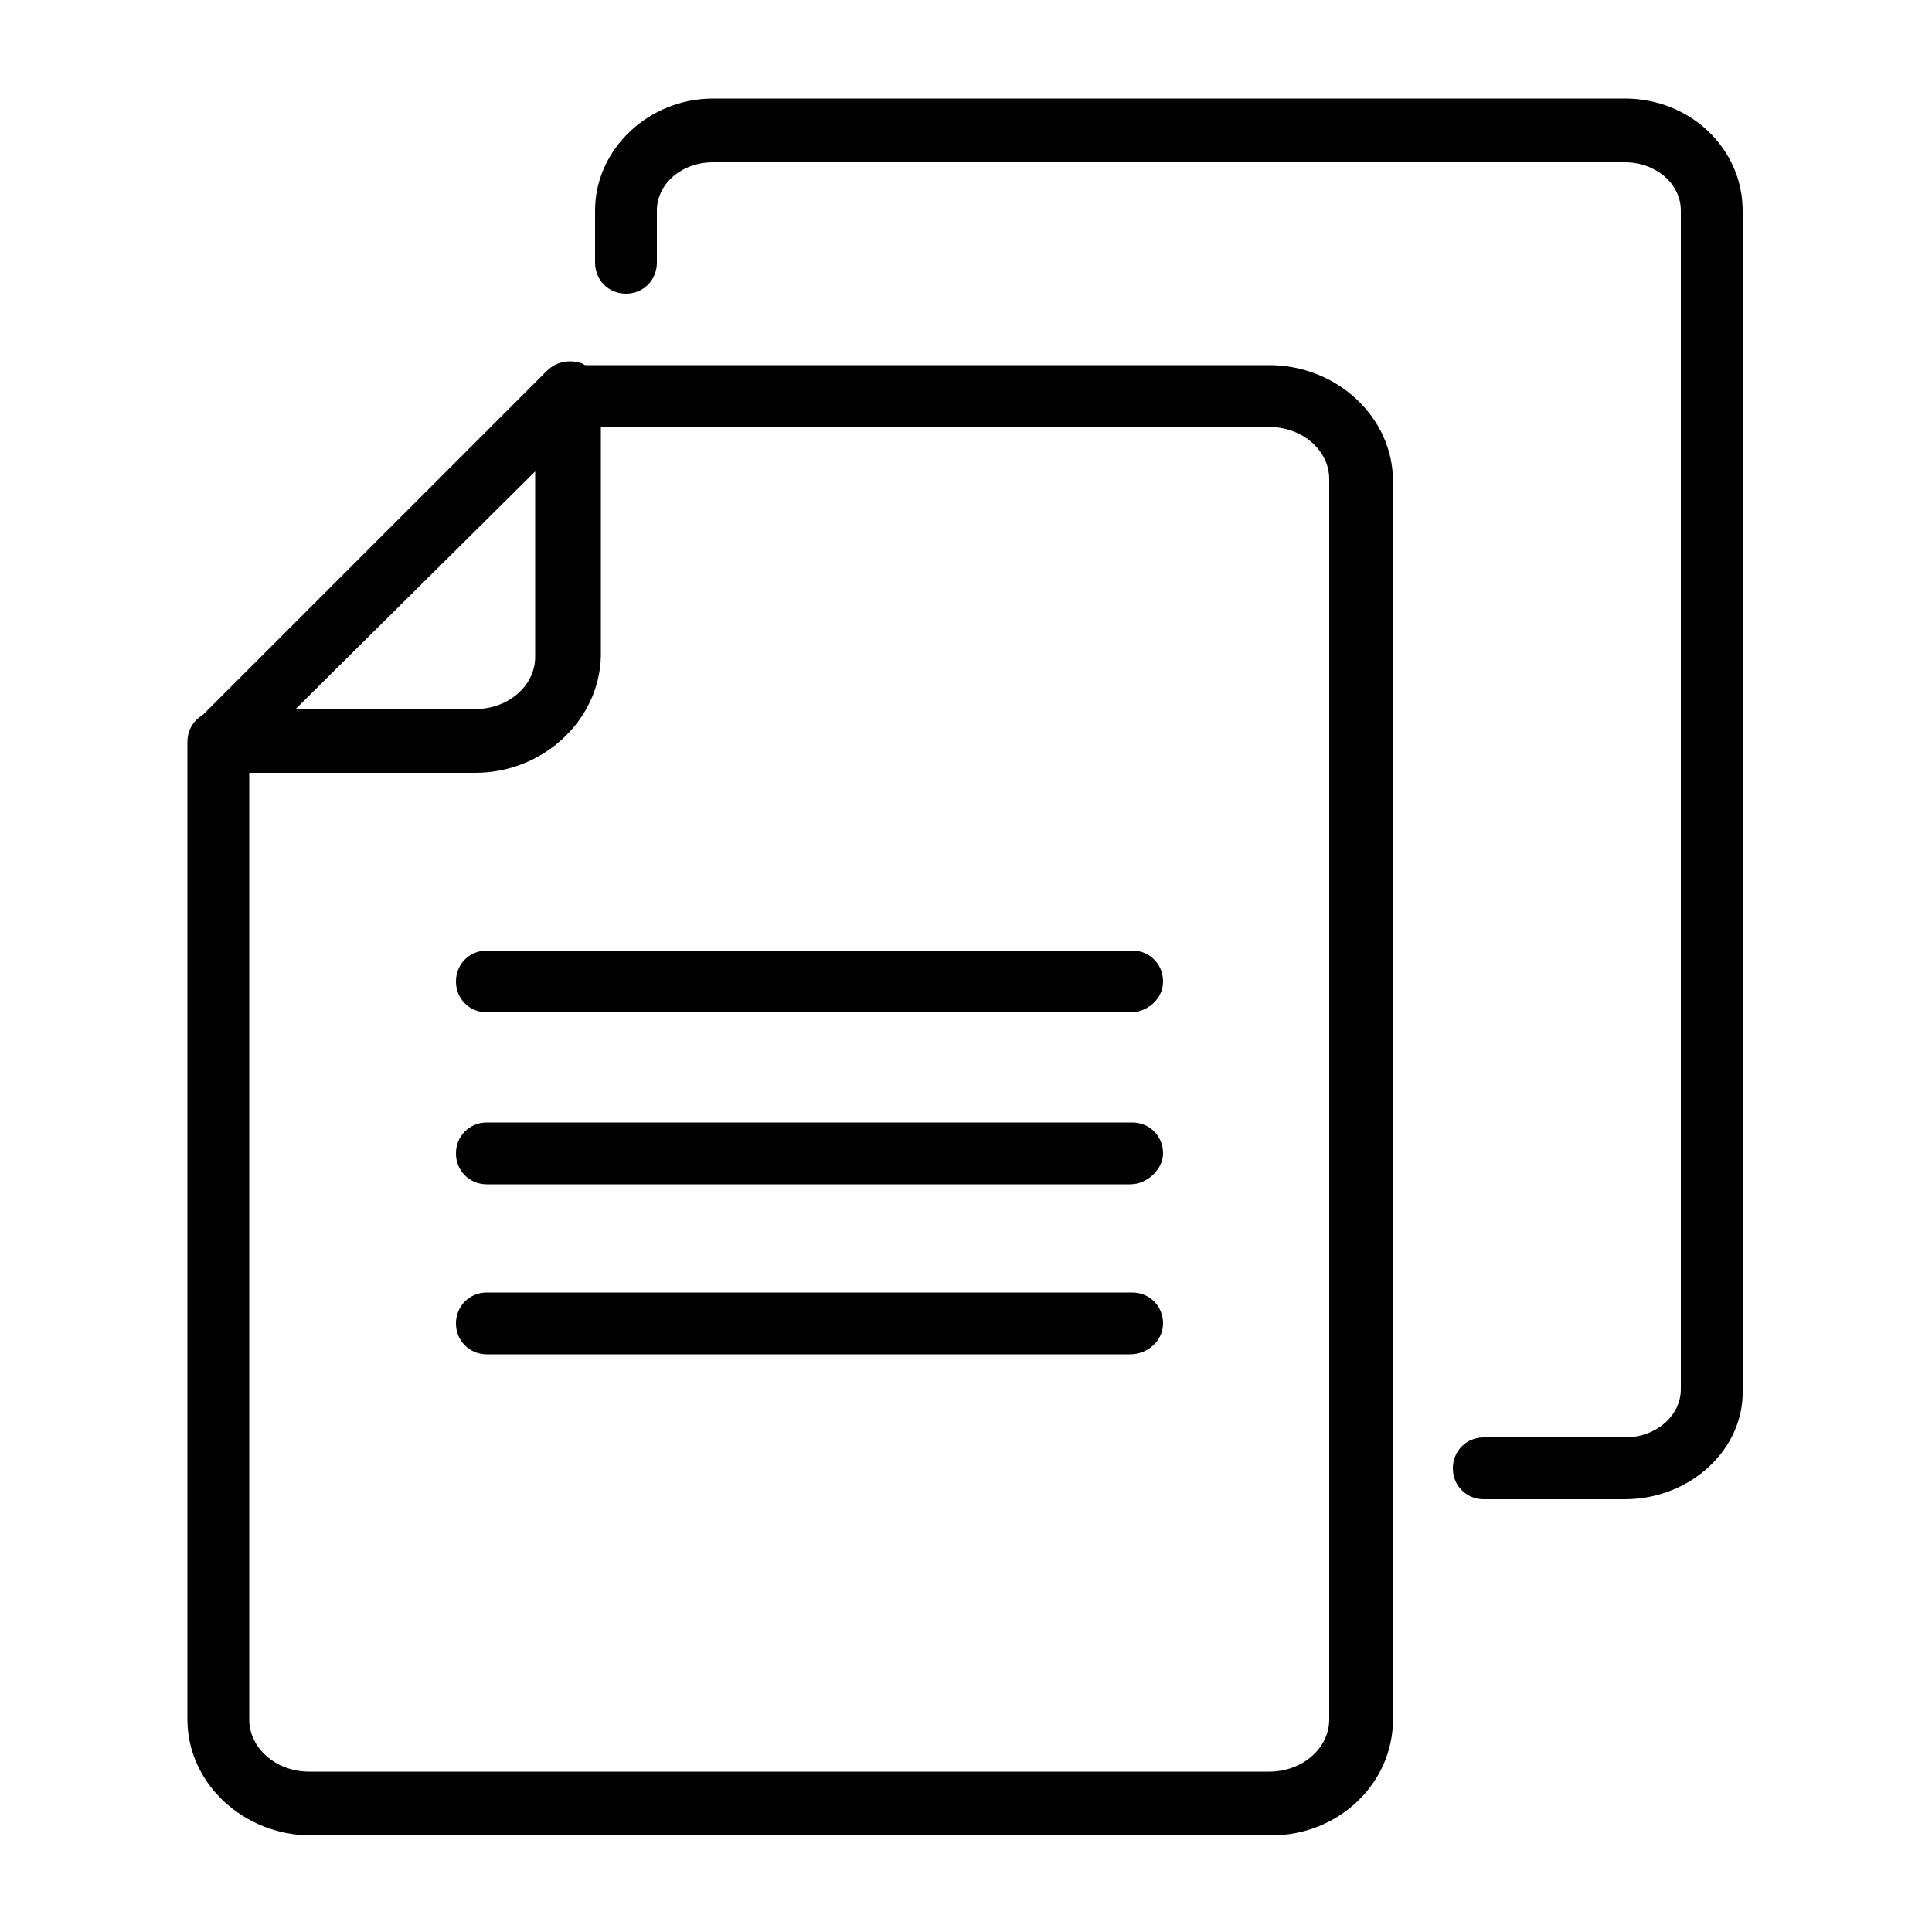 <svg xmlns="http://www.w3.org/2000/svg" viewBox="0 0 100 100"><style>.st2{fill:#010101}</style><g id="_x30_32_629"><path class="st2" d="M65.8 95H16.1c-3.5 0-6.4-2.7-6.4-6V38.4c0-.9.7-1.6 1.6-1.6.9 0 1.6.7 1.6 1.6V89c0 1.5 1.4 2.7 3.1 2.7h49.7c1.7 0 3.1-1.2 3.1-2.7V24.8c0-1.5-1.4-2.7-3.1-2.7H29.3c-.9 0-1.6-.7-1.6-1.6s.7-1.6 1.6-1.6h36.4c3.5 0 6.4 2.7 6.4 6V89c0 3.3-2.8 6-6.3 6z"/><path class="st2" d="M24.6 40H11.4c-.7 0-1.3-.4-1.5-1-.3-.6-.1-1.3.4-1.8l18-18c.5-.5 1.2-.6 1.8-.4.6.3 1 .9 1 1.5V34c-.1 3.3-3 6-6.5 6zm-9.3-3.3h9.3c1.7 0 3.1-1.2 3.1-2.7v-9.6L15.3 36.7zM58.5 52.4H25.2c-.9 0-1.6-.7-1.6-1.6 0-.9.7-1.6 1.6-1.6h33.4c.9 0 1.6.7 1.6 1.6 0 .9-.8 1.6-1.7 1.6zM58.5 61.3H25.2c-.9 0-1.6-.7-1.6-1.6 0-.9.7-1.6 1.6-1.6h33.4c.9 0 1.6.7 1.6 1.6 0 .8-.8 1.6-1.7 1.6zM58.5 70.1H25.2c-.9 0-1.6-.7-1.6-1.6s.7-1.6 1.6-1.6h33.4c.9 0 1.6.7 1.6 1.6s-.8 1.6-1.7 1.6z"/><g><path class="st2" d="M84.1 77.6h-7.3c-.9 0-1.6-.7-1.6-1.6 0-.9.7-1.6 1.6-1.6h7.3c1.6 0 2.9-1.1 2.9-2.5v-61c0-1.4-1.3-2.5-2.9-2.5H36.9c-1.6 0-2.9 1.1-2.9 2.5v2.7c0 .9-.7 1.6-1.6 1.6-.9 0-1.6-.7-1.6-1.6v-2.7c0-3.2 2.8-5.8 6.1-5.8h47.2c3.4 0 6.1 2.6 6.1 5.8v61c.1 3.1-2.7 5.7-6.1 5.7z"/></g></g></svg>